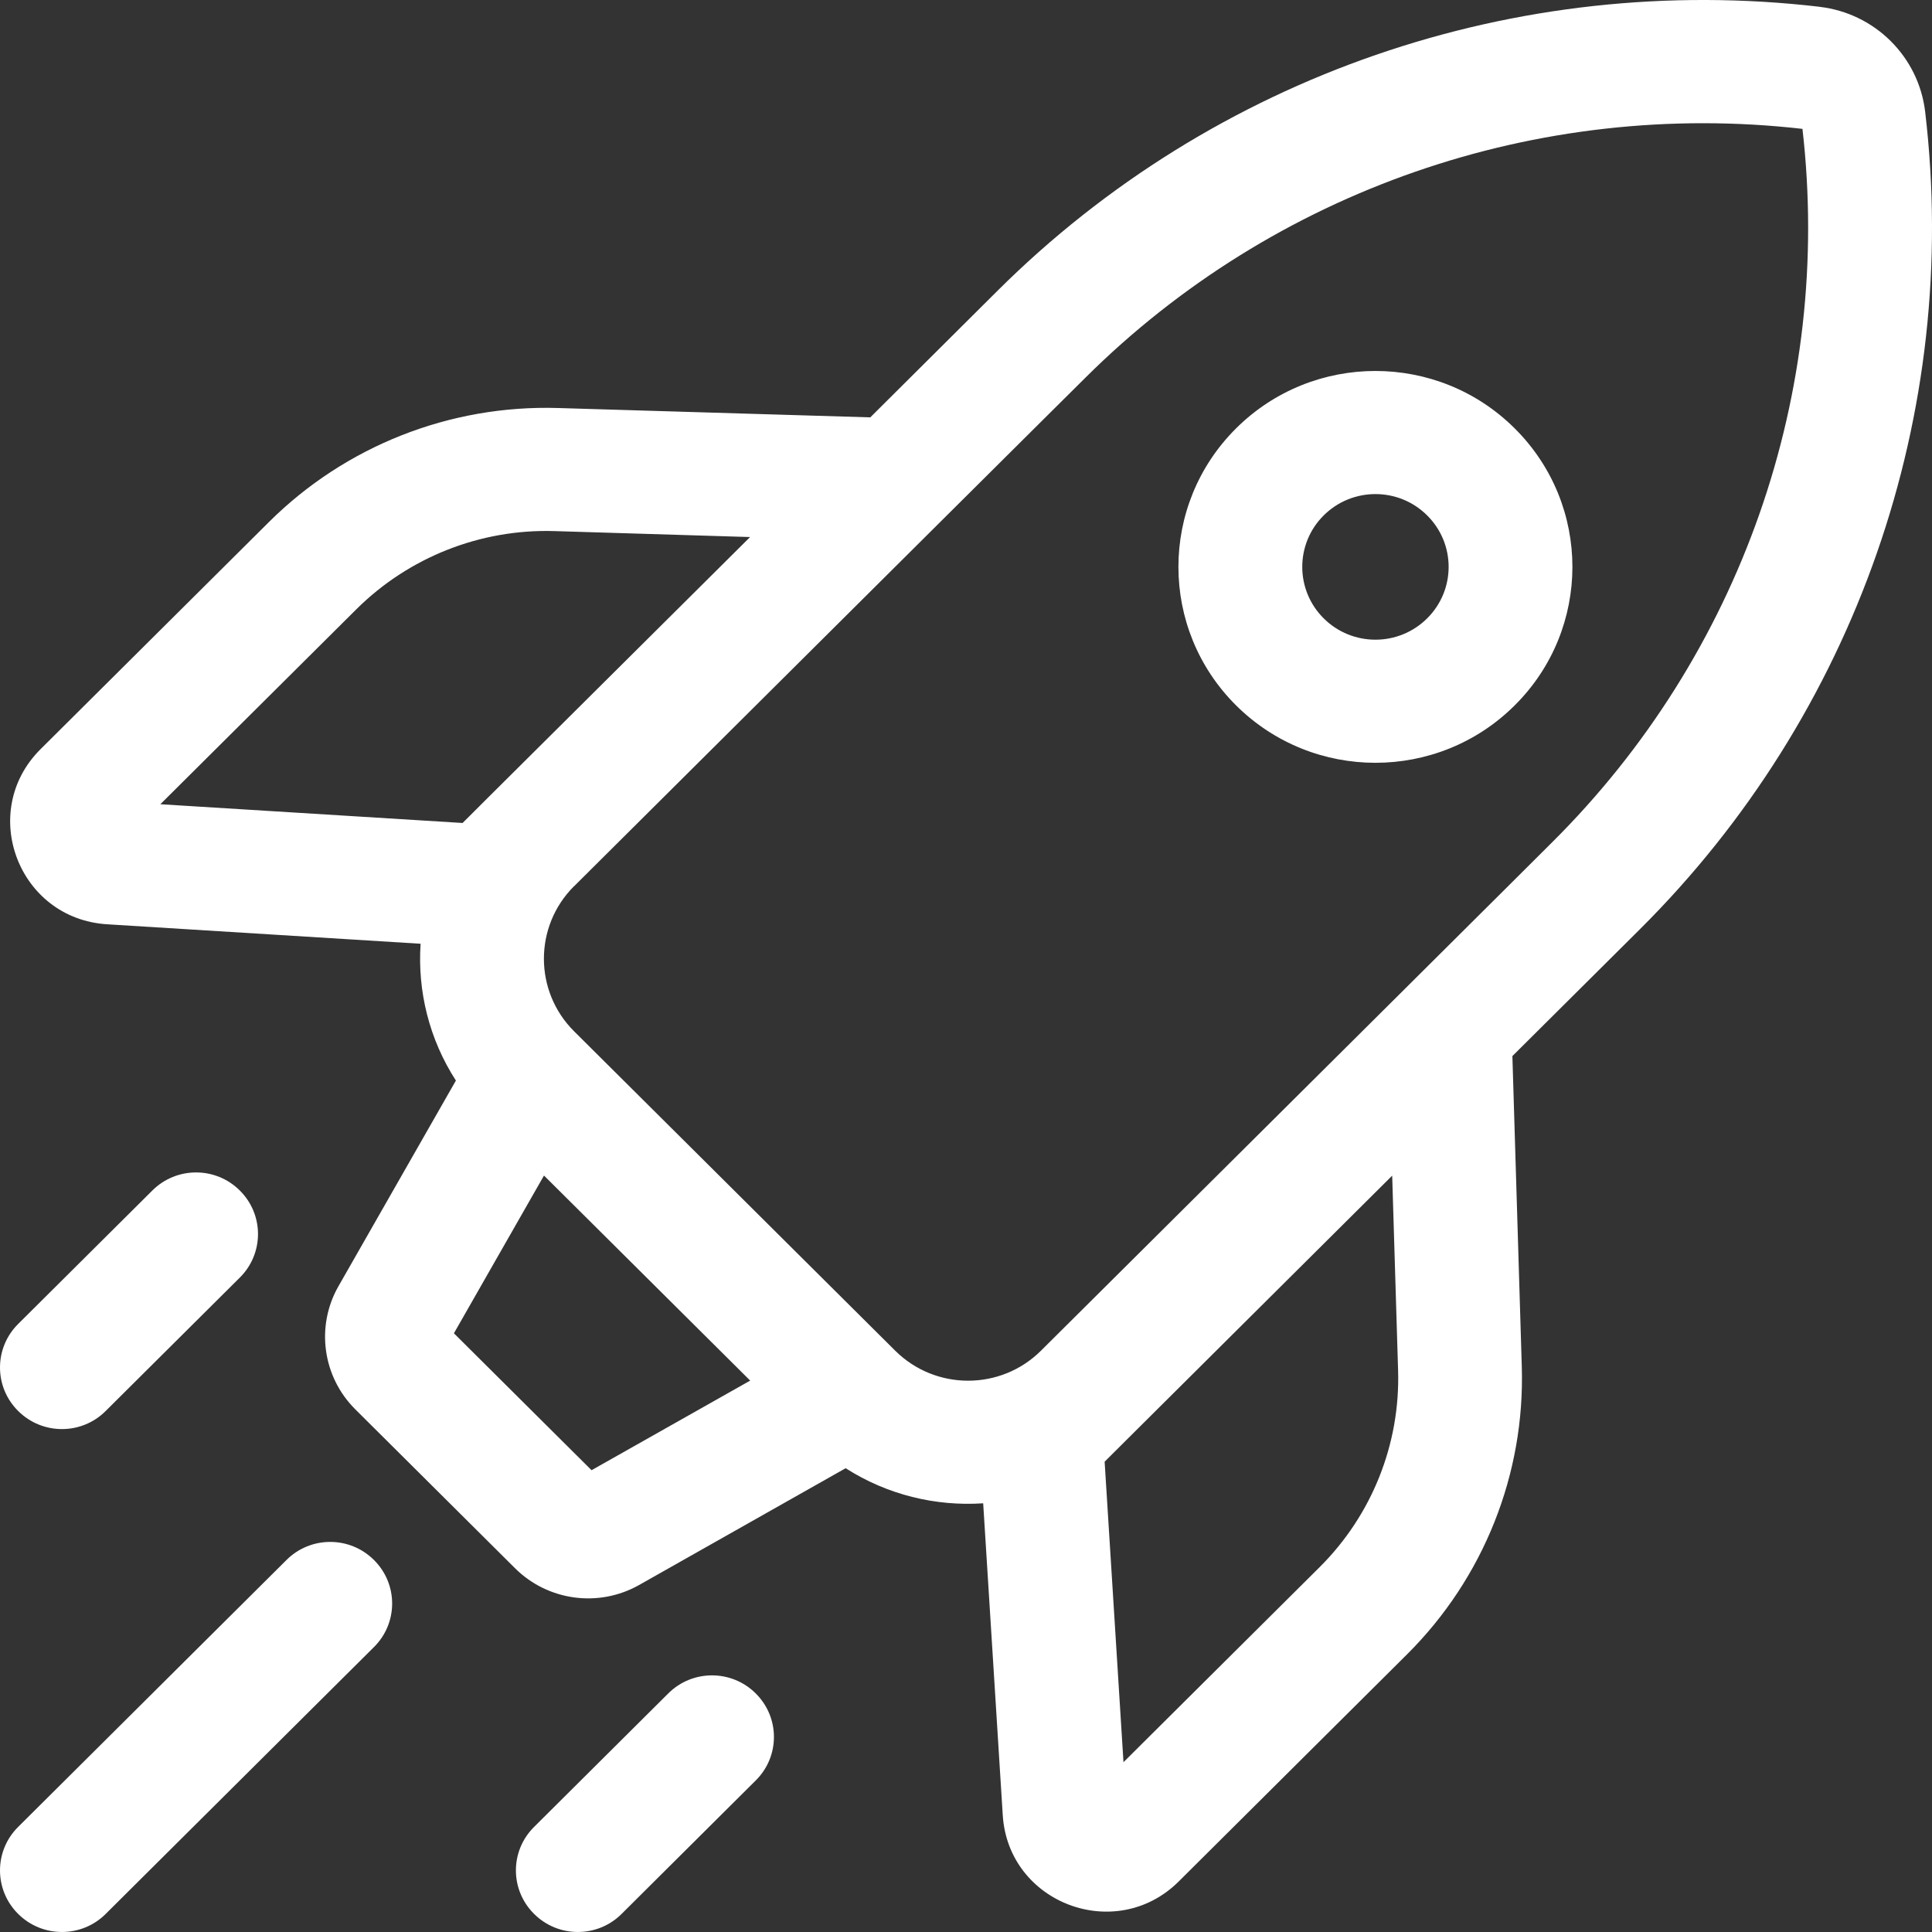 <svg width="37" height="37" viewBox="0 0 37 37" fill="none" xmlns="http://www.w3.org/2000/svg">
<rect x="0" y="0" width="37" height="37" fill="#333333" stroke="none"/>
<path fill-rule="evenodd" clip-rule="evenodd" d="M34.849 0.131C35.908 0.255 36.744 1.086 36.869 2.14C37.553 7.916 35.539 13.685 31.405 17.797L28.964 20.225L29.144 26.172C29.207 28.23 28.413 30.223 26.949 31.68L22.574 36.032C21.37 37.228 19.311 36.452 19.204 34.764L18.829 28.79C17.918 28.851 16.991 28.627 16.195 28.118L12.239 30.355C11.466 30.791 10.494 30.66 9.865 30.035L6.804 26.99C6.176 26.365 6.043 25.398 6.484 24.629L8.731 20.694C8.219 19.902 7.994 18.98 8.055 18.074L2.05 17.701C0.352 17.595 -0.426 15.546 0.775 14.349L5.15 9.998C6.615 8.541 8.618 7.751 10.687 7.814L16.667 7.993L19.107 5.565C23.241 1.453 29.041 -0.549 34.849 0.13L34.849 0.131ZM19.937 25.866L26.925 18.918L28.865 16.988L29.727 16.129C33.337 12.54 35.1 7.51 34.519 2.468C29.452 1.89 24.393 3.646 20.785 7.235L19.922 8.092L17.981 10.022L10.995 16.972H10.993C10.223 17.74 10.225 18.985 10.995 19.751L17.143 25.866C17.915 26.634 19.166 26.634 19.937 25.866L19.937 25.866ZM21.615 27.535L21.155 27.993L21.516 33.748L25.273 30.012C26.275 29.015 26.818 27.653 26.775 26.244L26.662 22.515L21.615 27.535ZM14.365 10.285L9.318 15.303L8.859 15.761L3.071 15.402L6.828 11.665C7.83 10.671 9.201 10.128 10.616 10.171L14.365 10.285ZM10.418 22.513L8.693 25.534L11.329 28.156L14.367 26.44L10.418 22.513ZM27.332 11.842C27.88 11.298 27.88 10.415 27.332 9.871C26.785 9.326 25.898 9.326 25.35 9.871C24.803 10.415 24.803 11.298 25.35 11.842C25.897 12.387 26.785 12.387 27.332 11.842ZM29.008 8.204C30.482 9.668 30.482 12.045 29.008 13.509C27.536 14.975 25.147 14.975 23.672 13.509C22.2 12.045 22.2 9.668 23.672 8.204C25.146 6.738 27.536 6.738 29.008 8.204ZM7.162 31.543C7.626 31.083 7.626 30.336 7.162 29.876C6.699 29.414 5.949 29.414 5.486 29.876L0.348 34.987C-0.116 35.447 -0.116 36.194 0.348 36.654C0.811 37.115 1.562 37.115 2.024 36.654L7.162 31.543ZM14.473 32.431C14.938 32.892 14.938 33.638 14.473 34.098L11.904 36.654C11.442 37.115 10.691 37.115 10.229 36.654C9.764 36.194 9.764 35.447 10.229 34.987L12.798 32.431C13.26 31.97 14.011 31.97 14.473 32.431ZM4.593 24.467C5.057 24.007 5.057 23.26 4.593 22.8C4.131 22.338 3.38 22.338 2.917 22.8L0.348 25.355C-0.116 25.816 -0.116 26.562 0.348 27.022C0.811 27.484 1.562 27.484 2.024 27.022L4.593 24.467Z" fill="white"/>
</svg>
